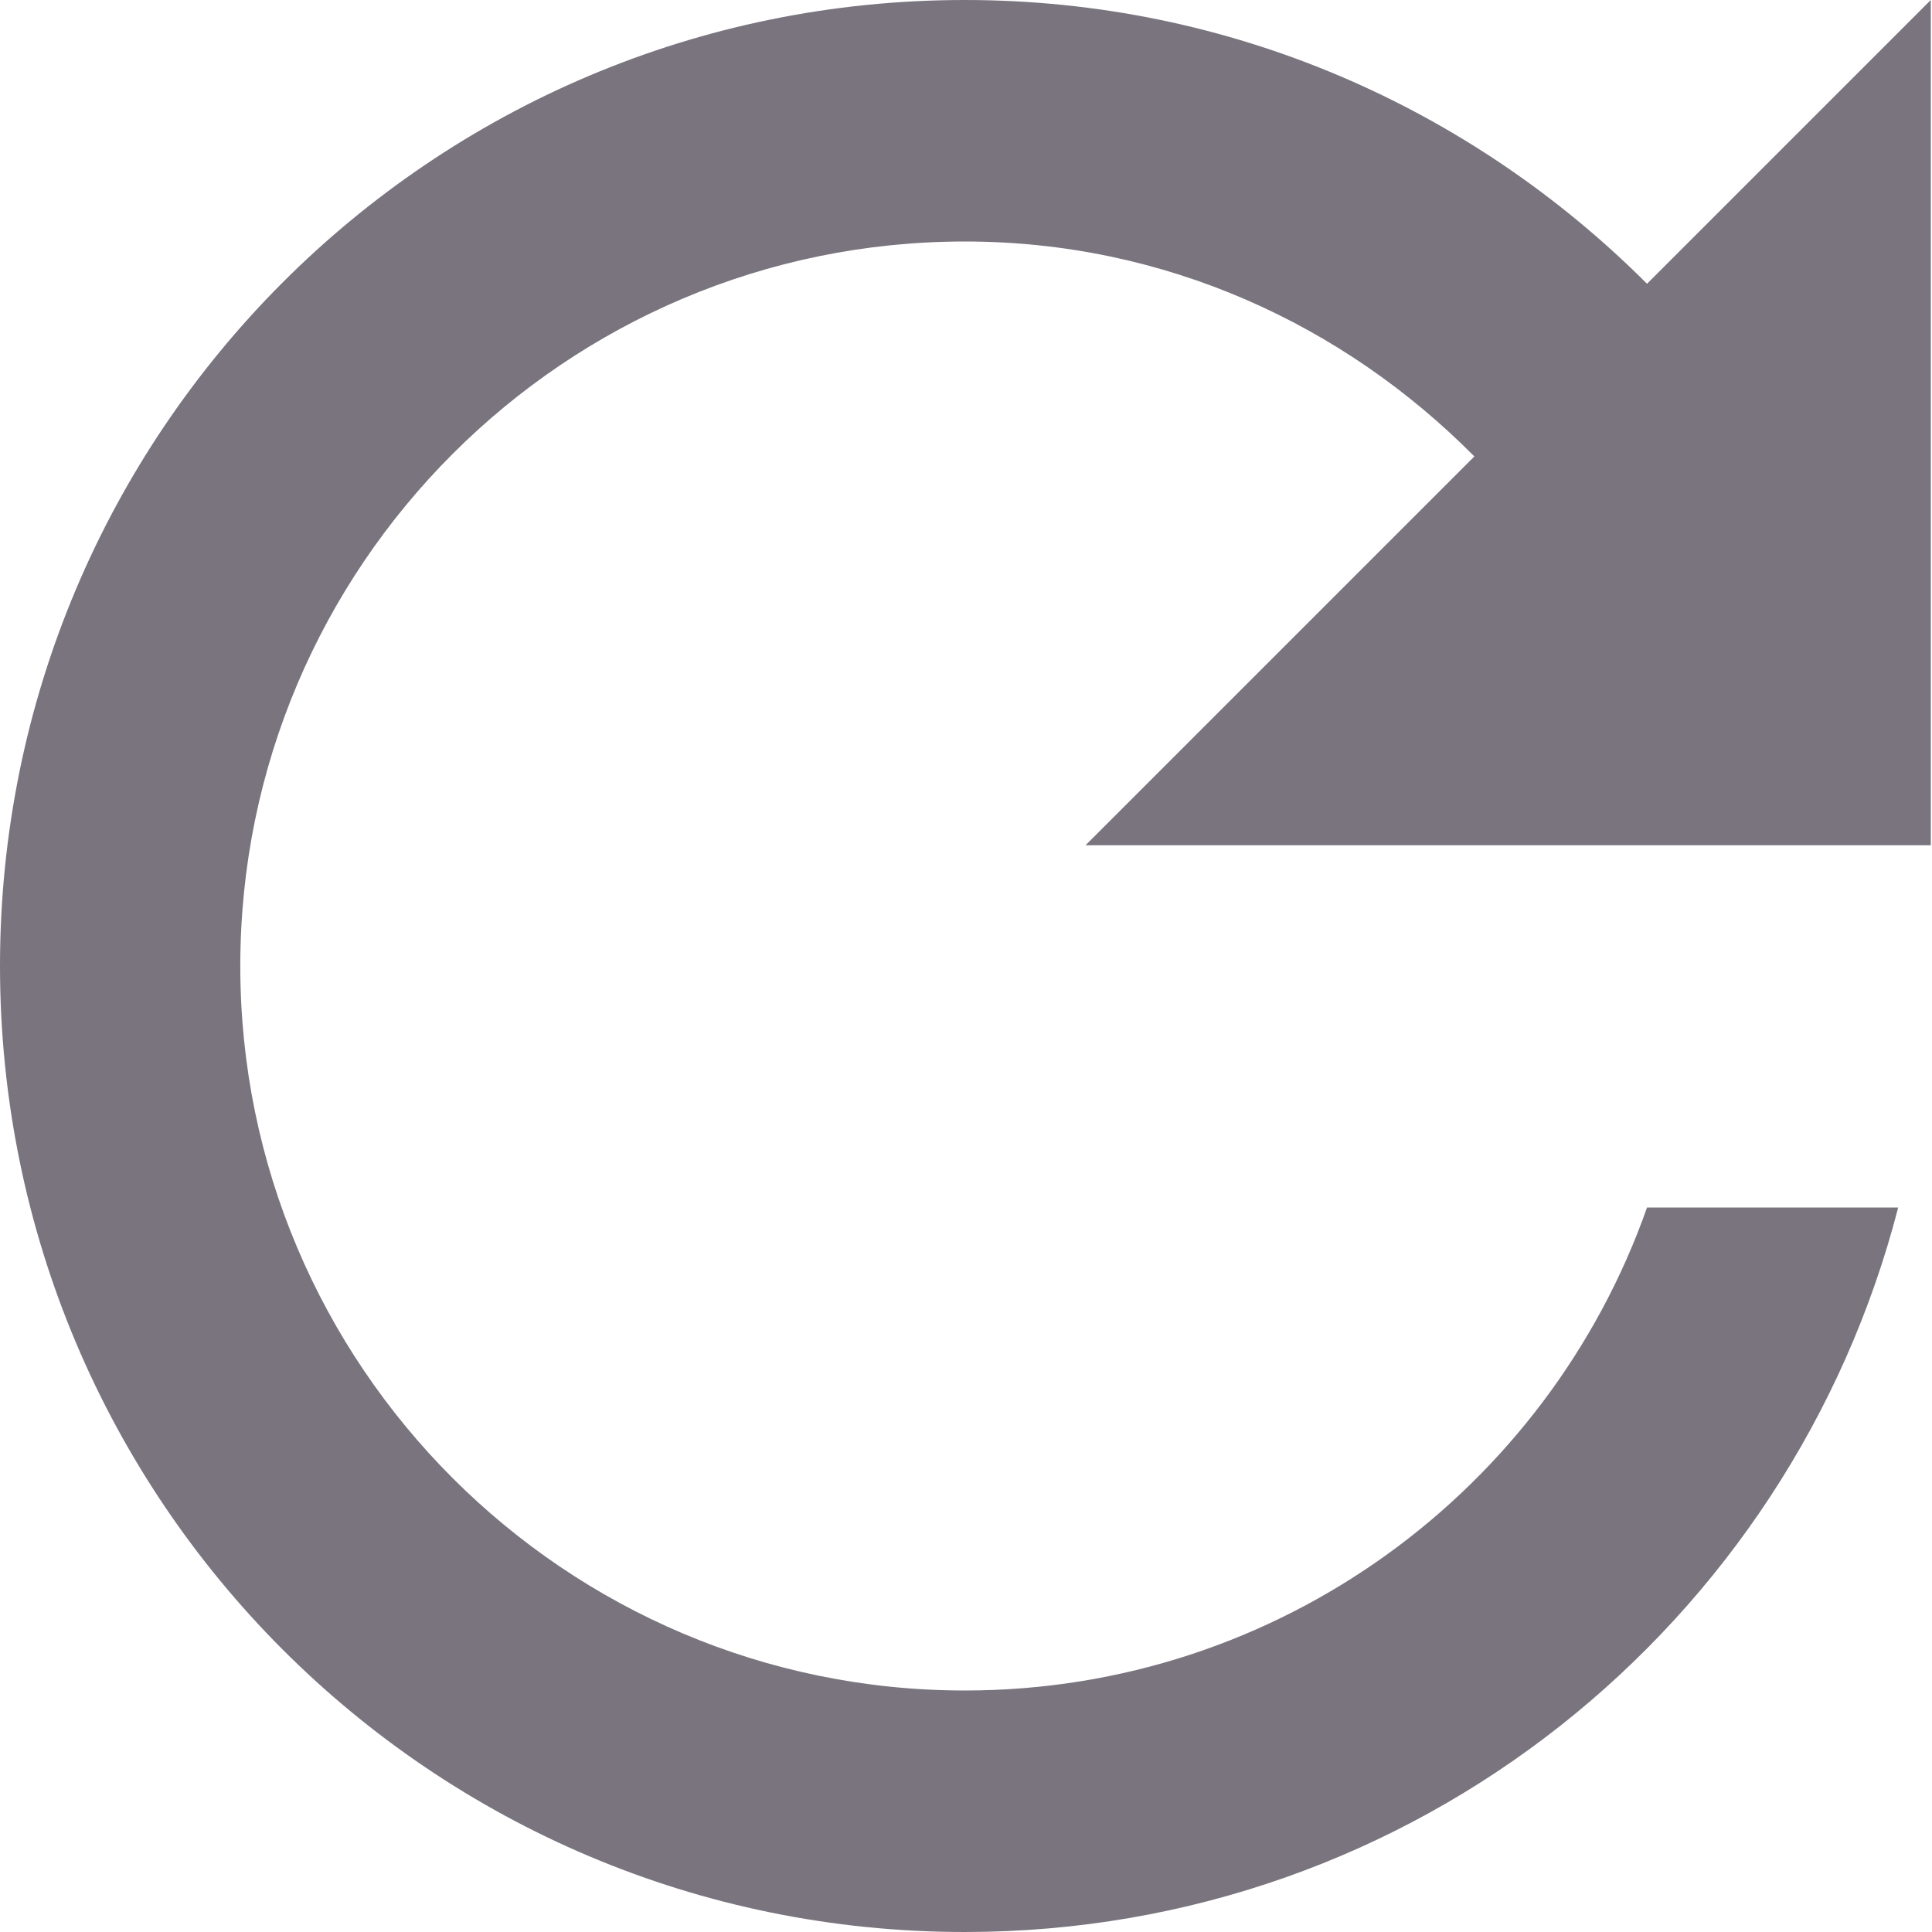 <svg width="16" height="16" viewBox="0 0 16 16" fill="none" xmlns="http://www.w3.org/2000/svg">
<path d="M13.64 2.35C12.19 0.9 10.2 0 7.99 0C3.57 0 0 3.58 0 8C0 12.42 3.57 16 7.99 16C11.72 16 14.83 13.45 15.72 10H13.64C12.82 12.33 10.6 14 7.99 14C4.68 14 1.99 11.31 1.99 8C1.99 4.69 4.68 2 7.99 2C9.65 2 11.13 2.69 12.21 3.78L8.99 7H15.99V0L13.64 2.35Z" fill="#79747E"/>
</svg>
